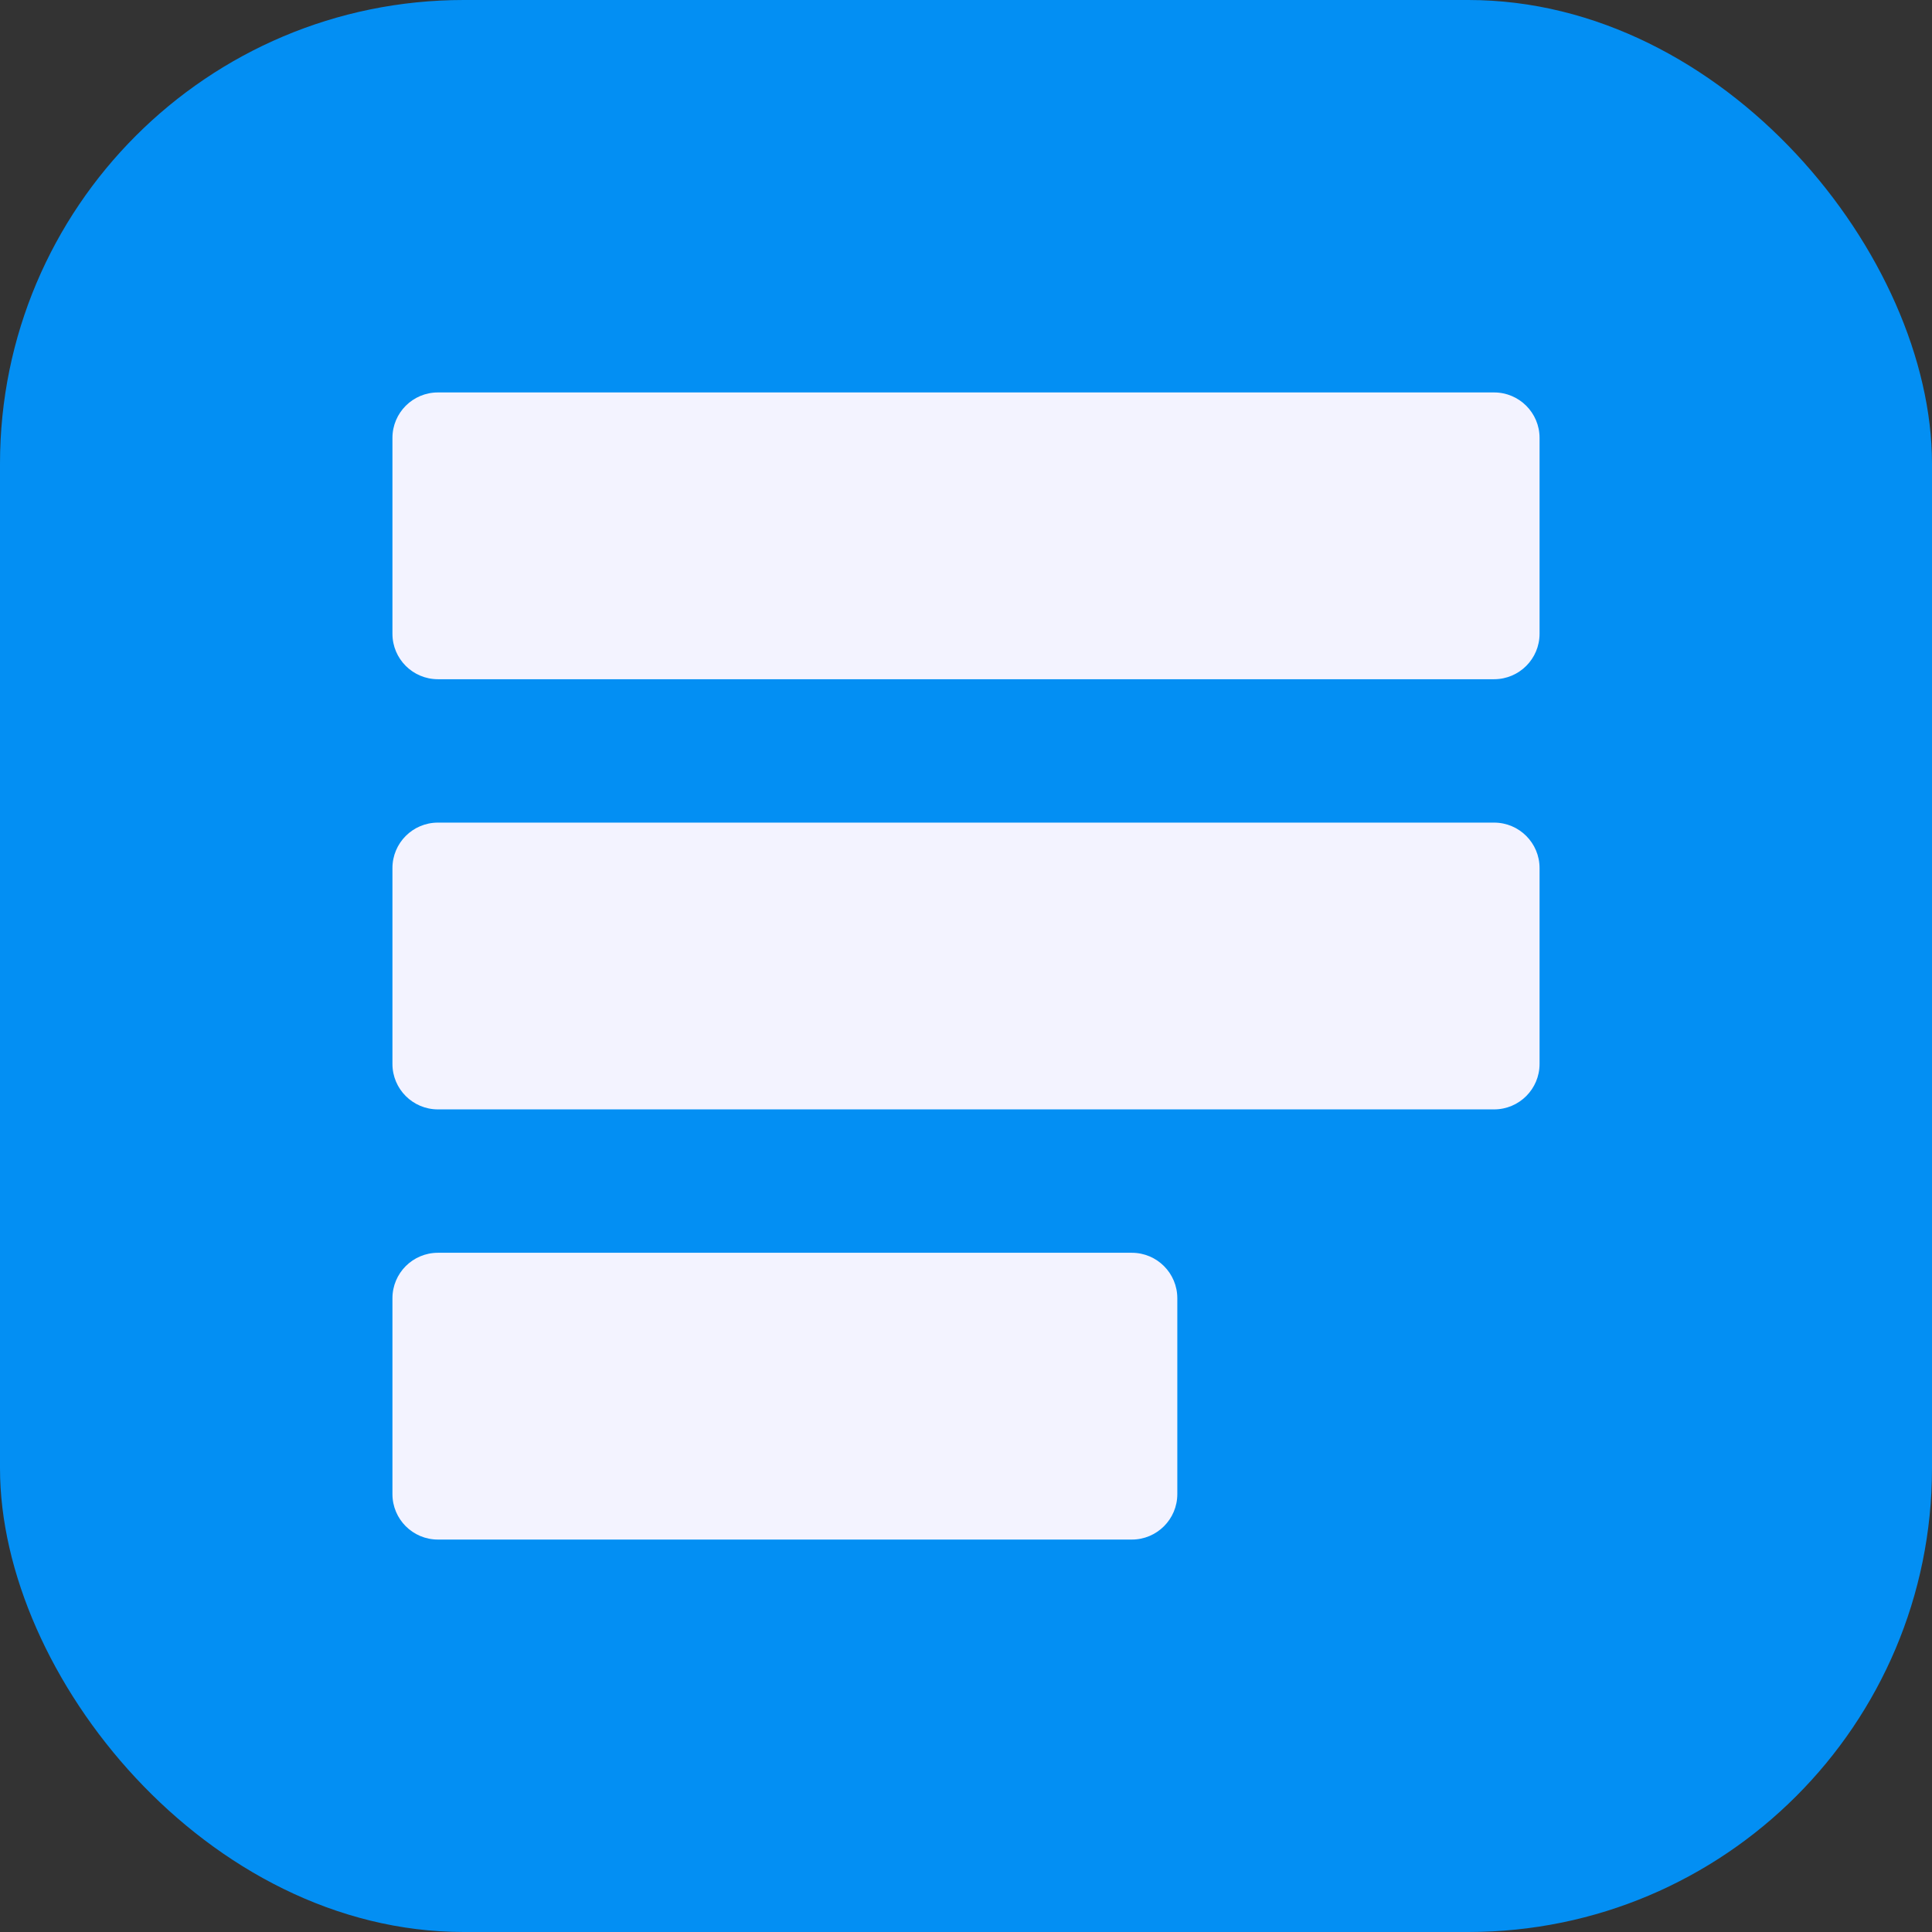 <?xml version="1.0" encoding="UTF-8"?>
<svg width="256px" height="256px" viewBox="0 0 256 256" version="1.1" xmlns="http://www.w3.org/2000/svg" xmlns:xlink="http://www.w3.org/1999/xlink">
    <rect x="0" y="0" width="256" height="256" fill="#333333" stroke="none"/>
    <title>icons_modules/Documents</title>
    <g id="Symbols" stroke="none" stroke-width="1" fill="none" fill-rule="evenodd">
        <g id="icons_modules/Documents" fill-rule="nonzero">
            <g id="Docs_flat">
                <rect id="Rectangle" fill="#038FF3" x="0" y="0" width="256" height="256" rx="61.44"></rect>
                <path d="M115.025,-5 L140.975,-5 C144.302,-5 147,-2.302 147,1.025 L147,140.975 C147,144.302 144.302,147 140.975,147 L115.025,147 C111.698,147 109,144.302 109,140.975 L109,1.025 C109,-2.302 111.698,-5 115.025,-5 Z" id="Rectangle" fill="#F3F3FF" transform="translate(128, 71) rotate(90) translate(-128, -71)"></path>
                <path d="M115.025,52 L140.975,52 C144.302,52 147,54.698 147,58.025 L147,197.975 C147,201.302 144.302,204 140.975,204 L115.025,204 C111.698,204 109,201.302 109,197.975 L109,58.025 C109,54.698 111.698,52 115.025,52 Z" id="Rectangle" fill="#F3F3FF" transform="translate(128, 128) rotate(90) translate(-128, -128)"></path>
                <path d="M91.025,133 L116.975,133 C120.302,133 123,135.698 123,139.025 L123,230.975 C123,234.302 120.302,237 116.975,237 L91.025,237 C87.698,237 85,234.302 85,230.975 L85,139.025 C85,135.698 87.698,133 91.025,133 Z" id="Rectangle" fill="#F3F3FF" transform="translate(104, 185) rotate(90) translate(-104, -185)"></path>
            </g>
        </g>
    </g>
</svg>